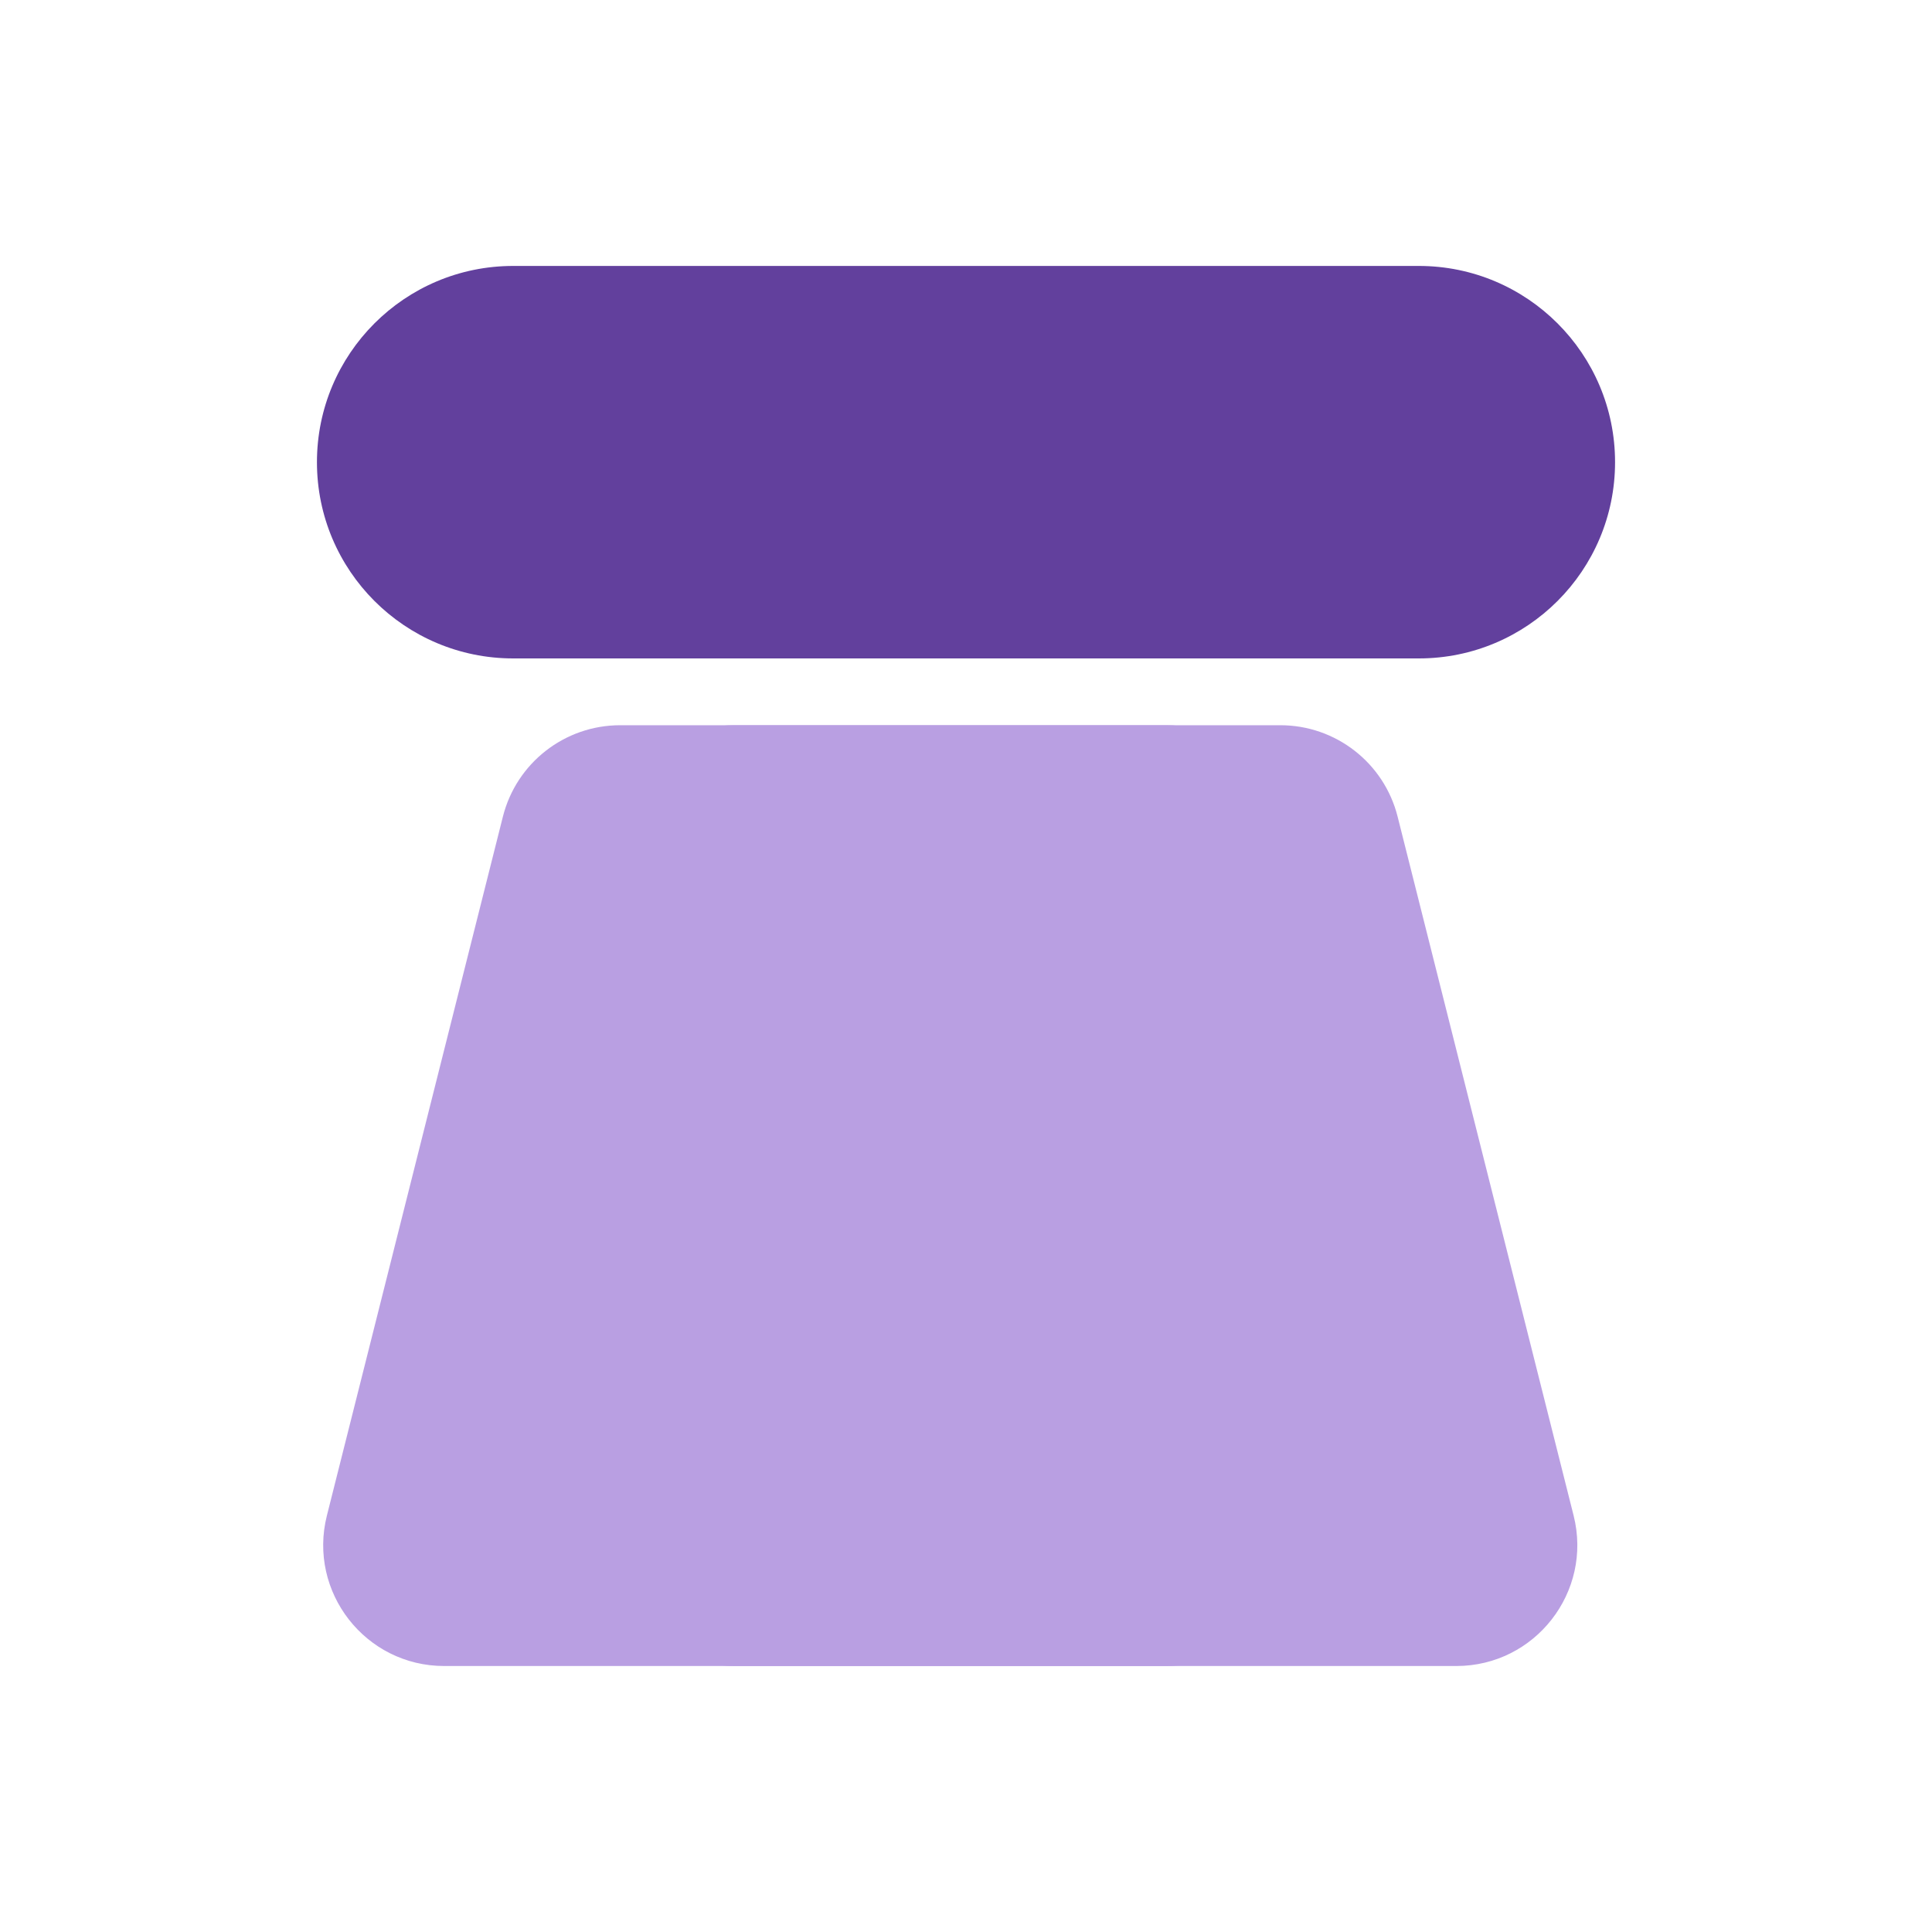 <?xml version="1.0" encoding="utf-8"?>
<!-- Generator: Adobe Illustrator 27.0.0, SVG Export Plug-In . SVG Version: 6.00 Build 0)  -->
<svg version="1.1" id="Layer_1" xmlns="http://www.w3.org/2000/svg" xmlns:xlink="http://www.w3.org/1999/xlink" x="0px" y="0px"
	 viewBox="0 0 400 400" style="enable-background:new 0 0 400 400;" xml:space="preserve">
<style type="text/css">
	.st0{fill:#62409D;}
	.st1{fill:#9780BE;}
	.st2{fill:#B99FE2;}
	.st3{fill:#DDD5E9;}
	.st4{opacity:0.72;}
	.st5{fill:none;}
	.st6{fill:#FFFFFF;}
</style>
<g>
	<g>
		<path class="st0" d="M293.75,136.32h-187.5c-22.44,0-40.63-18.19-40.63-40.63s18.19-40.63,40.63-40.63h187.5
			c22.44,0,40.63,18.19,40.63,40.63S316.19,136.32,293.75,136.32z"/>
	</g>
	<g>
		<g>
			<path class="st2" d="M241.45,344.93H91.96c-16.3,0-28.26-15.34-24.28-31.15l36.44-144.71c2.8-11.12,12.8-18.92,24.28-18.92
				h113.06c13.83,0,25.03,11.21,25.03,25.03V319.9C266.49,333.72,255.28,344.93,241.45,344.93z"/>
		</g>
		<g>
			<path class="st2" d="M152.03,344.93h149.49c16.3,0,28.26-15.34,24.28-31.15l-36.44-144.71c-2.8-11.12-12.8-18.92-24.28-18.92
				H152.03c-13.83,0-25.03,11.21-25.03,25.03V319.9C127,333.72,138.21,344.93,152.03,344.93z"/>
		</g>
	</g>
</g>
</svg>
